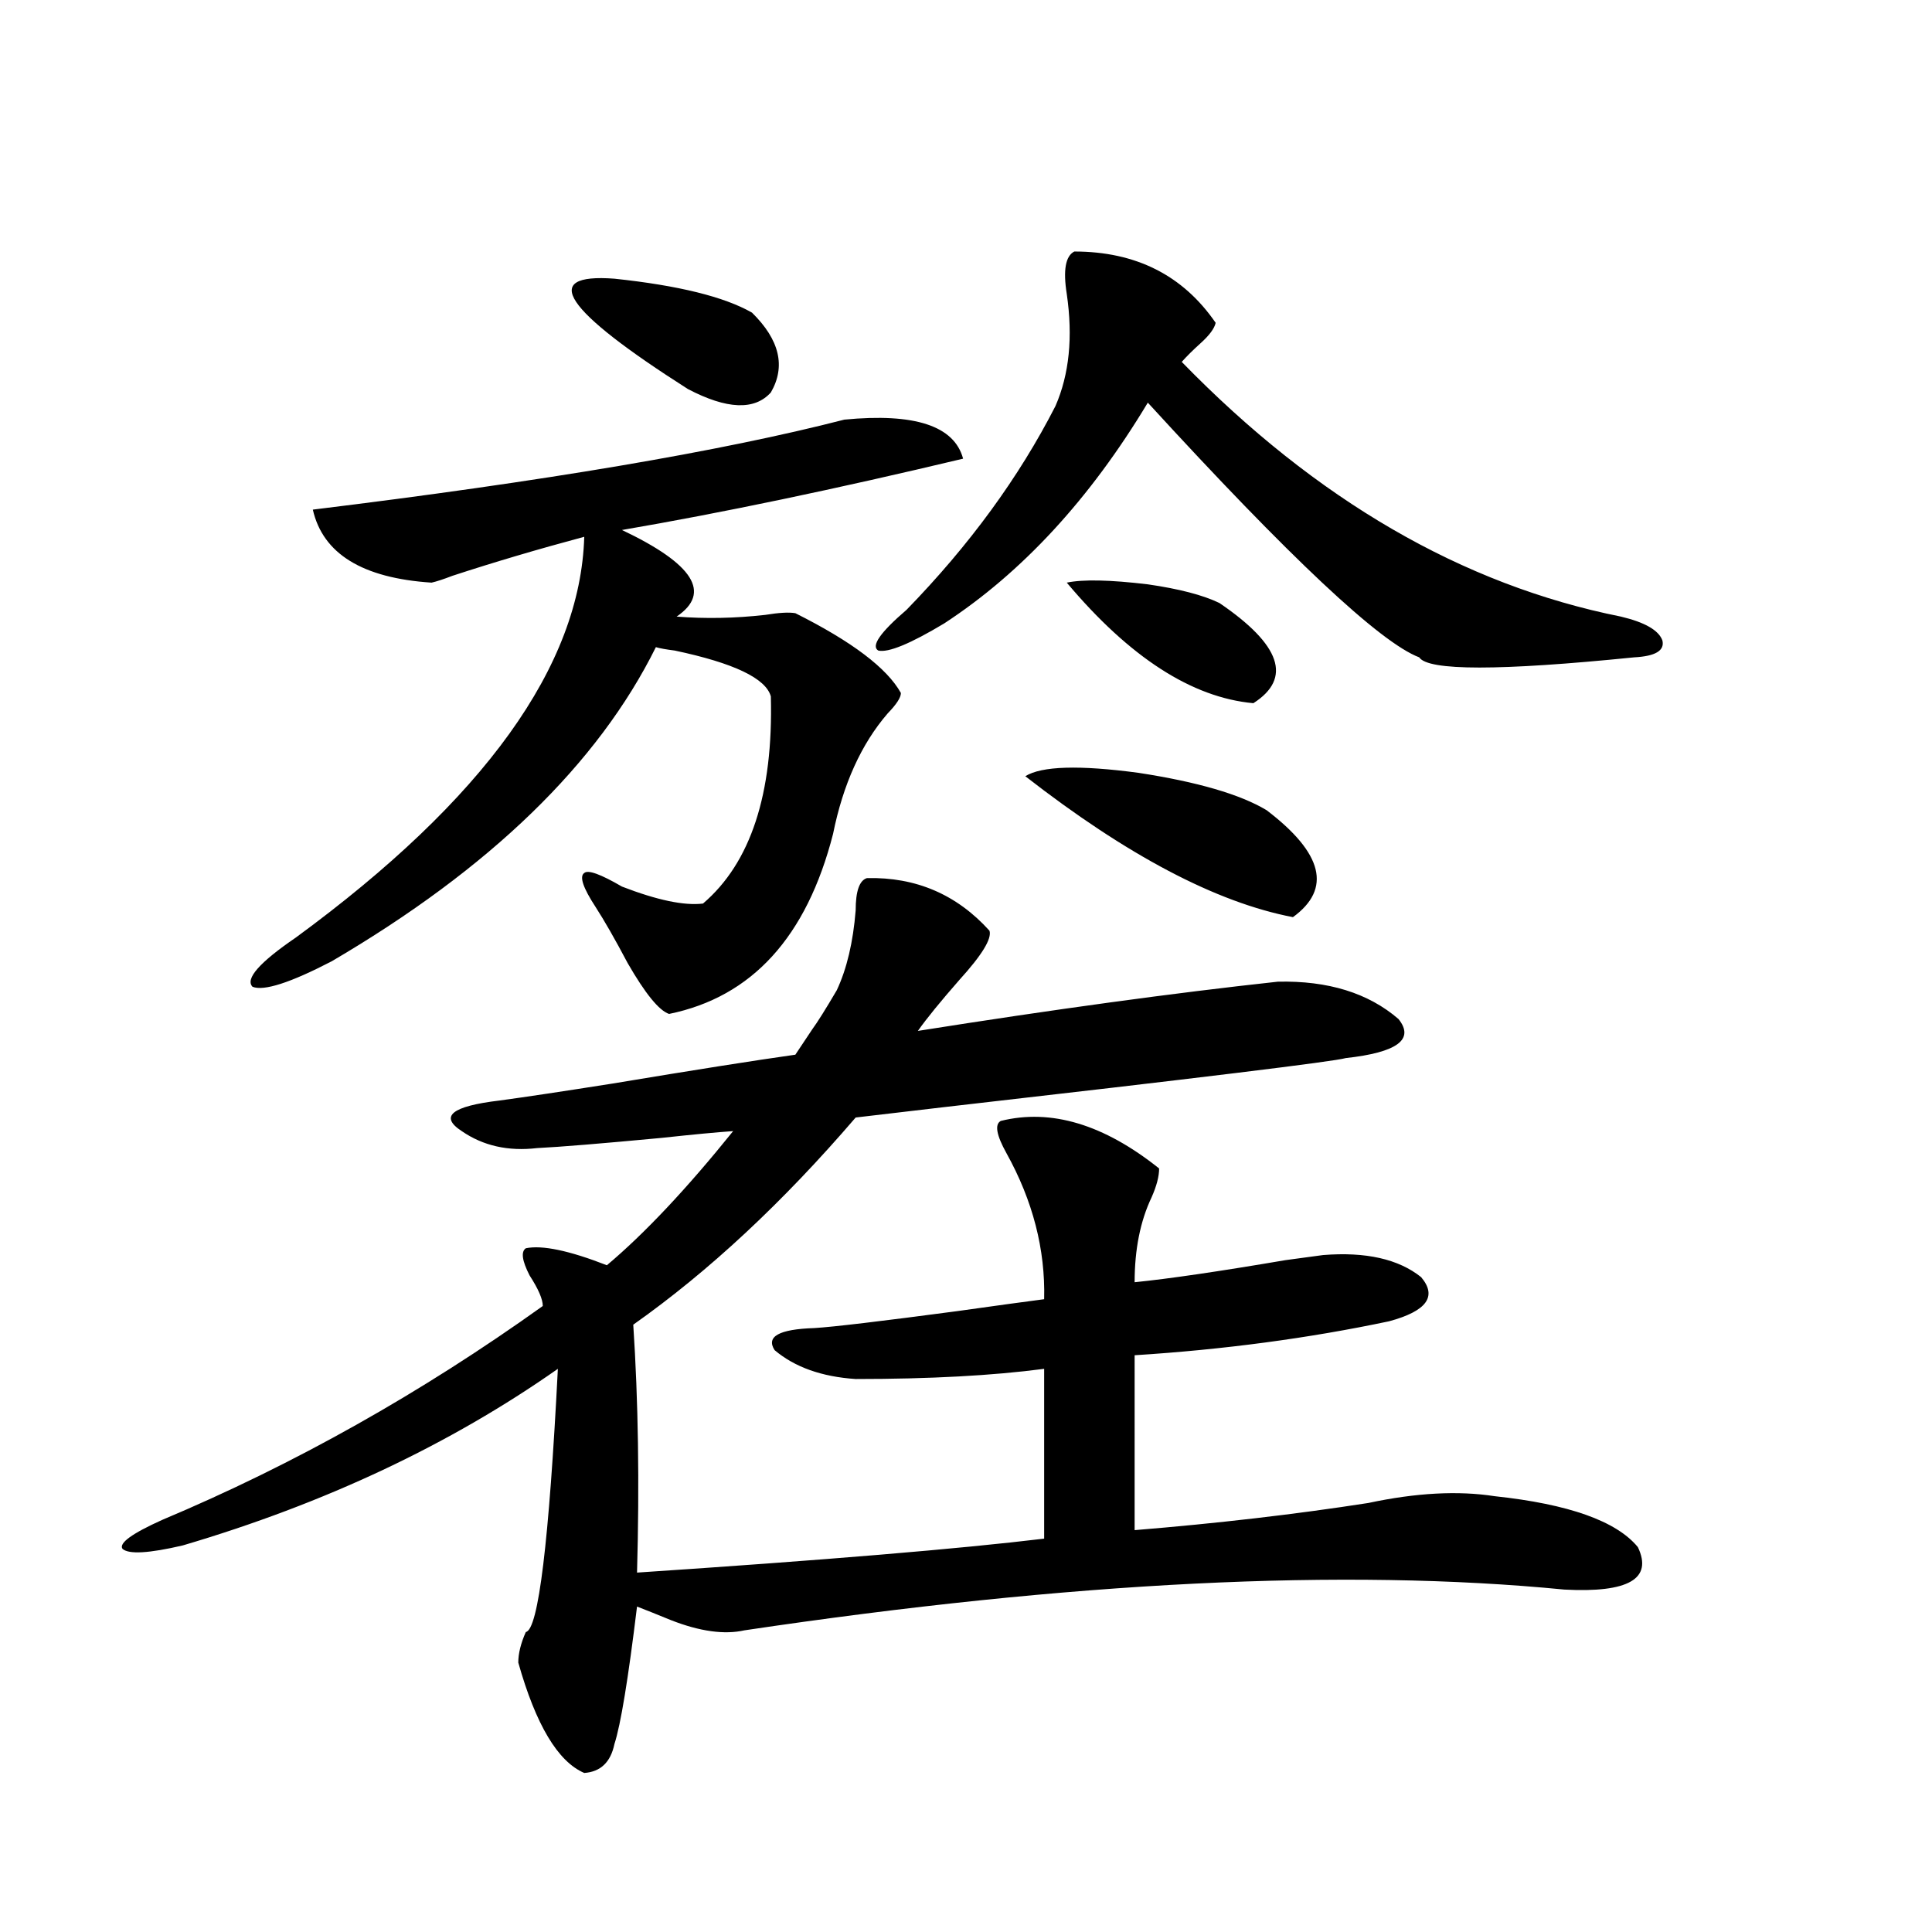 <?xml version="1.0" encoding="utf-8"?>
<!-- Generator: Adobe Illustrator 16.0.0, SVG Export Plug-In . SVG Version: 6.00 Build 0)  -->
<!DOCTYPE svg PUBLIC "-//W3C//DTD SVG 1.1//EN" "http://www.w3.org/Graphics/SVG/1.1/DTD/svg11.dtd">
<svg version="1.1" id="图层_1" xmlns="http://www.w3.org/2000/svg" xmlns:xlink="http://www.w3.org/1999/xlink" x="0px" y="0px"
	 width="1000px" height="1000px" viewBox="0 0 1000 1000" enable-background="new 0 0 1000 1000" xml:space="preserve">
<path d="M661.423,508.113c26.006-0.577,46.828,5.864,62.438,19.336c8.445,10.547-0.655,17.29-27.316,20.215
	c-5.854,1.758-75.455,10.259-208.775,25.488c-20.167,2.349-35.121,4.106-44.877,5.273c-37.728,43.945-76.096,79.692-115.119,107.227
	c2.592,39.263,3.247,82.04,1.951,128.32c96.903-6.44,167.146-12.305,210.727-17.578v-87.891c-26.676,3.516-59.19,5.273-97.559,5.273
	c-17.561-1.167-31.554-6.152-41.95-14.941c-4.558-7.031,2.271-10.835,20.487-11.426c9.756-0.577,34.466-3.516,74.145-8.789
	c20.808-2.925,35.762-4.972,44.877-6.152c0.641-25.776-5.854-50.977-19.512-75.586c-5.213-9.366-6.188-14.941-2.927-16.699
	c26.006-6.44,53.322,1.758,81.949,24.609c0,4.106-1.311,9.091-3.902,14.941c-5.854,12.305-8.78,26.958-8.78,43.945
	c17.561-1.758,43.566-5.562,78.047-11.426c8.445-1.167,14.954-2.046,19.512-2.637c22.104-1.758,39.023,2.06,50.73,11.426
	c8.445,9.97,2.927,17.578-16.585,22.852c-41.63,8.789-85.531,14.653-131.704,17.578V792c42.926-3.516,83.245-8.198,120.973-14.063
	c24.71-5.273,46.493-6.44,65.364-3.516c38.368,4.106,63.078,12.896,74.145,26.367c7.805,16.411-4.878,23.73-38.048,21.973
	c-113.823-11.124-255.283-4.093-424.38,21.094c-10.411,2.335-23.094,0.577-38.048-5.273c-7.164-2.938-13.018-5.273-17.561-7.031
	c-4.558,37.491-8.46,61.222-11.707,71.191c-1.951,9.366-7.164,14.351-15.609,14.941c-13.658-5.864-25.045-24.911-34.146-57.129
	c0-4.696,1.296-9.97,3.902-15.82c6.494-1.181,12.027-46.582,16.585-136.23c-55.943,39.263-120.652,69.735-194.141,91.406
	c-17.561,4.106-27.972,4.696-31.219,1.758c-1.951-2.925,4.878-7.91,20.487-14.941c68.291-28.702,133.975-65.616,197.068-110.742
	c0-3.516-2.286-8.789-6.829-15.82c-3.902-7.608-4.558-12.305-1.951-14.063c8.445-1.758,22.438,1.181,41.95,8.789
	c19.512-16.397,41.295-39.551,65.364-69.434c-8.46,0.591-20.822,1.758-37.072,3.516c-31.219,2.938-52.682,4.696-64.389,5.273
	c-14.969,1.758-27.972-1.167-39.023-8.789c-11.707-7.608-5.213-12.882,19.512-15.82c13.003-1.758,32.515-4.683,58.535-8.789
	c42.271-7.031,73.81-12.003,94.632-14.941c1.951-2.925,4.878-7.319,8.78-13.184c2.592-3.516,6.829-10.245,12.683-20.215
	c5.198-11.124,8.445-24.897,9.756-41.309c0-9.956,1.951-15.519,5.854-16.699c25.365-0.577,46.493,8.501,63.413,27.246
	c1.296,4.106-3.902,12.606-15.609,25.488c-9.756,11.138-16.92,19.927-21.463,26.367
	C545.328,522.478,607.431,513.978,661.423,508.113z M437.038,217.195c36.417-3.516,56.904,3.228,61.462,20.215
	c-66.34,15.82-125.21,28.125-176.581,36.914c37.072,17.578,46.493,32.52,28.292,44.824c14.954,1.181,30.243,0.879,45.853-0.879
	c7.149-1.167,12.348-1.456,15.609-0.879c29.268,14.653,47.469,28.427,54.633,41.309c0,2.349-2.286,5.864-6.829,10.547
	c-13.658,15.82-23.094,36.626-28.292,62.402c-13.658,53.325-41.95,84.375-84.876,93.164c-5.213-1.758-12.362-10.547-21.463-26.367
	c-6.509-12.305-12.042-21.973-16.585-29.004c-6.509-9.956-8.46-15.82-5.854-17.578c1.951-1.758,8.445,0.591,19.512,7.031
	c18.201,7.031,32.194,9.97,41.95,8.789c24.71-21.094,36.417-56.827,35.121-107.227c-2.606-9.366-19.191-17.276-49.755-23.73
	c-4.558-0.577-7.805-1.167-9.756-1.758c-29.923,60.356-85.852,114.56-167.8,162.598c-21.463,11.138-35.121,15.532-40.975,13.184
	c-3.902-4.093,3.567-12.593,22.438-25.488c97.558-71.479,147.313-140.625,149.264-207.422
	c-24.069,6.454-46.828,13.184-68.291,20.215c-4.558,1.758-8.14,2.938-10.731,3.516c-35.777-2.335-56.264-14.941-61.462-37.793
	C281.585,249.138,373.29,233.606,437.038,217.195z M318.017,144.246c33.17,3.516,56.904,9.38,71.218,17.578
	c14.299,14.063,17.561,27.837,9.756,41.309c-8.46,9.38-22.773,8.789-42.926-1.758C291.676,160.368,278.993,141.321,318.017,144.246z
	 M556.06,130.184c31.859,0,56.249,12.305,73.169,36.914c-0.655,2.938-3.262,6.454-7.805,10.547
	c-3.902,3.516-7.164,6.743-9.756,9.668c69.587,71.493,145.362,115.438,227.312,131.836c12.348,2.938,19.512,7.031,21.463,12.305
	c1.296,5.273-3.582,8.212-14.634,8.789c-69.602,7.031-106.674,7.031-111.217,0c-20.167-7.608-66.995-51.554-140.484-131.836
	c-29.923,49.81-65.044,87.891-105.363,114.258c-17.561,10.547-28.947,15.243-34.146,14.063c-3.902-2.335,0.976-9.366,14.634-21.094
	c32.515-33.398,58.2-68.555,77.071-105.469c7.149-16.397,9.101-35.733,5.854-58.008C550.206,139.852,551.502,132.532,556.06,130.184
	z M655.569,419.344c29.268,22.274,33.811,40.731,13.658,55.371c-39.679-7.608-85.852-31.929-138.533-72.949
	c8.445-5.273,27.957-5.851,58.535-1.758C619.793,404.704,641.911,411.146,655.569,419.344z M552.157,301.57
	c8.445-1.758,22.438-1.456,41.95,0.879c16.25,2.349,28.612,5.575,37.072,9.668c31.859,21.685,37.713,38.974,17.561,51.855
	C616.866,361.048,584.672,340.242,552.157,301.57z"/>
</svg>
